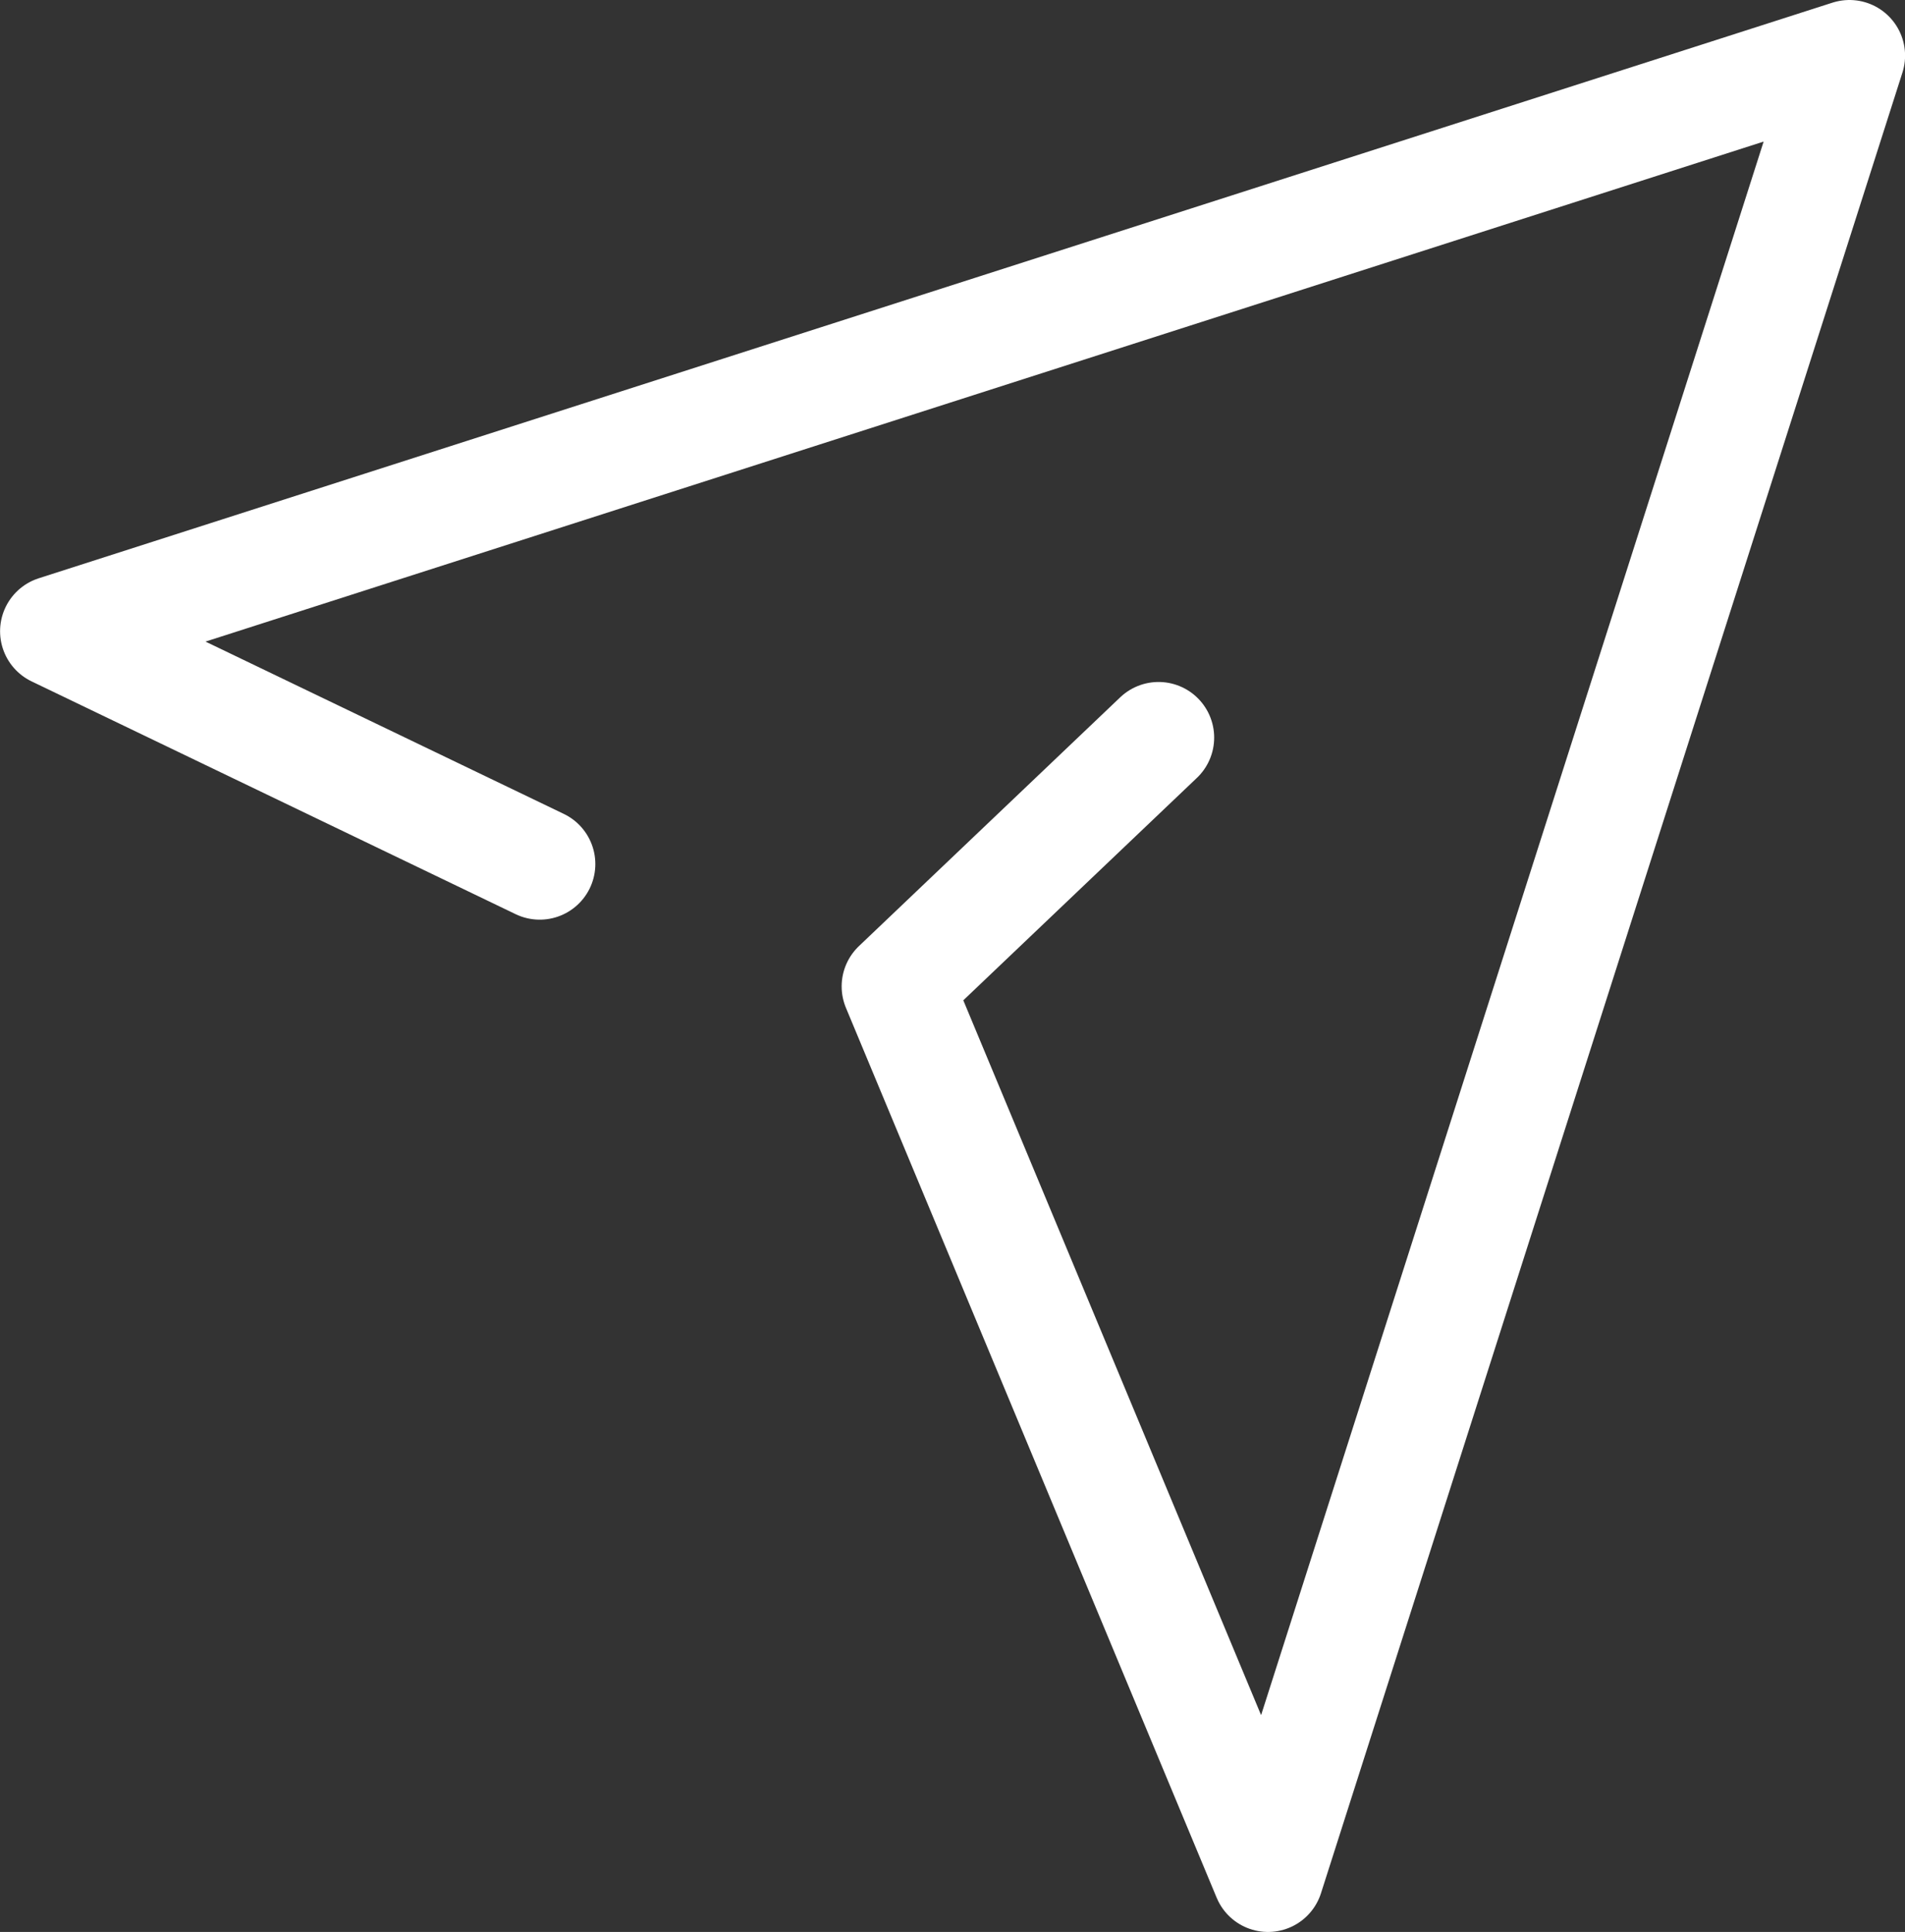 <svg xmlns="http://www.w3.org/2000/svg" width="25.692" height="26.051"><rect width="100%" height="100%" fill="#333333" stroke="none"/><path fill="none" stroke="#fff" stroke-linecap="round" stroke-linejoin="round" stroke-width="1.5" d="M7.279 11.651.751 8.512 24.943.75l-7.842 24.551-5-12 3.524-3.355" data-name="パス 7"/></svg>